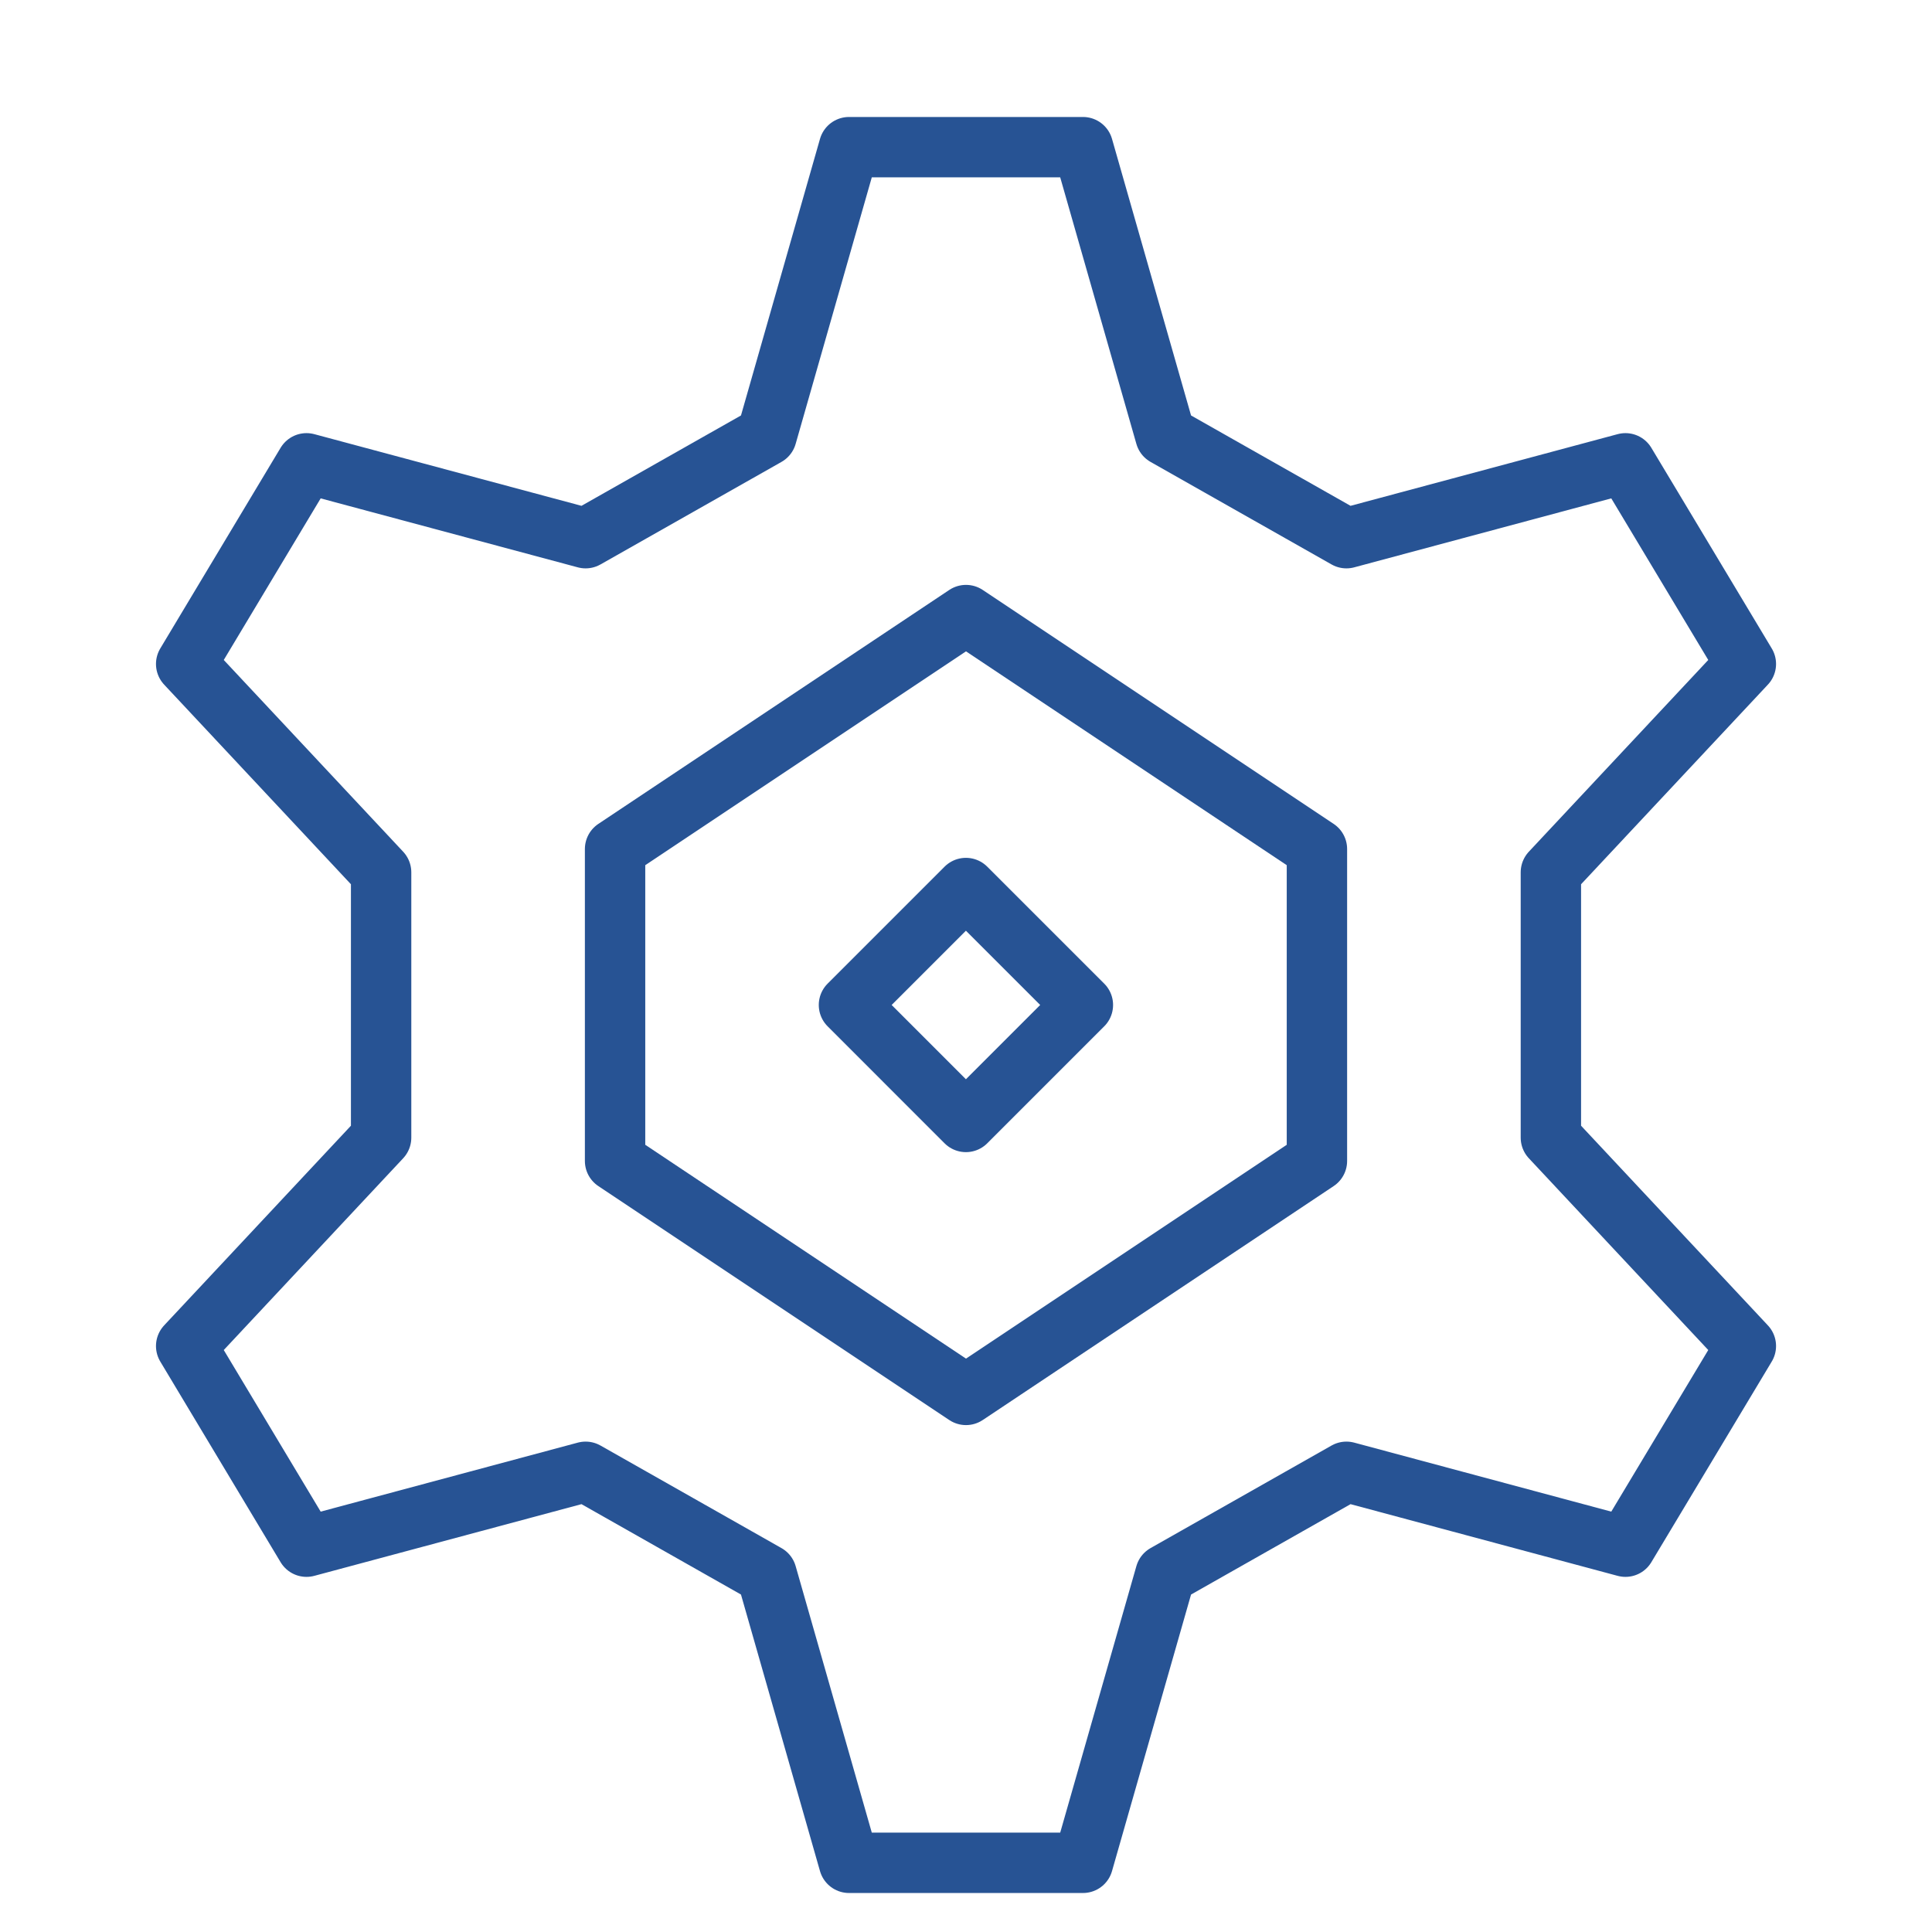 <svg xmlns="http://www.w3.org/2000/svg" fill="none" viewBox="0 0 64 64" height="64" width="64">
<path stroke-linejoin="round" stroke-linecap="round" stroke-miterlimit="10" stroke-width="2" stroke="#275394" d="M43.625 38.458L32 46.208L20.375 38.458V28.125L32 20.375L43.625 28.125V38.458Z"></path>
<path stroke-linejoin="round" stroke-linecap="round" stroke-miterlimit="10" stroke-width="2" stroke="#275394" d="M51.375 28.897L57.834 21.995L53.845 15.348L44.602 17.828L38.606 14.431L35.875 4.875H28.125L25.395 14.431L19.399 17.828L10.153 15.348L6.167 21.995L12.625 28.897V37.686L6.167 44.589L10.153 51.236L19.399 48.755L25.395 52.153L28.125 61.708H35.875L38.606 52.153L44.602 48.755L53.845 51.236L57.834 44.589L51.375 37.686V28.897Z"></path>
<path stroke-linejoin="round" stroke-linecap="round" stroke-miterlimit="10" stroke-width="2" stroke="#275394" d="M31.997 29.417L28.123 33.291L31.997 37.166L35.872 33.291L31.997 29.417Z"></path>
</svg>
